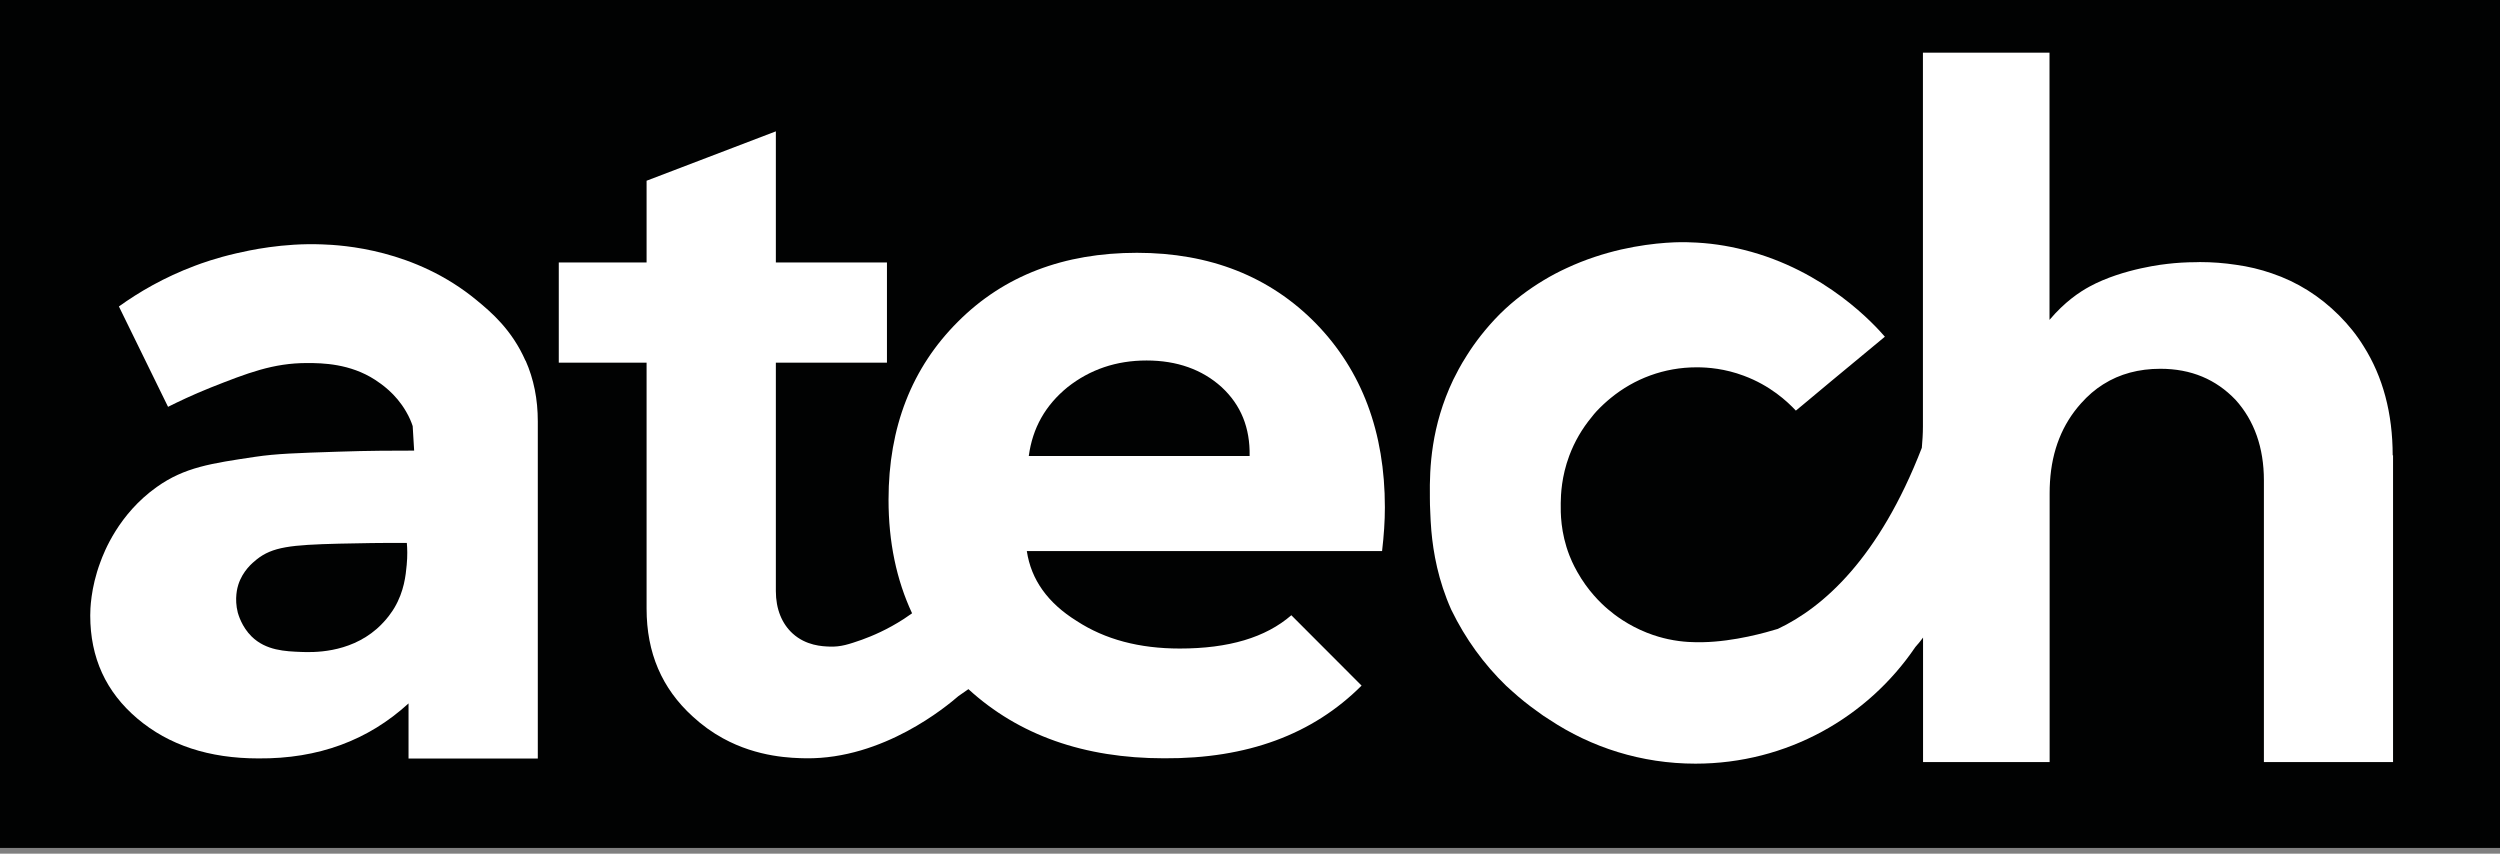 <svg xmlns="http://www.w3.org/2000/svg" width="205" height="70" viewBox="0 0 205 70" fill="none"><rect x="0" y="0" width="205" height="70" fill="#808080" stroke="none"/><g clip-path="url(#clip0_489_2772)"><path d="M205 0H0V69.53H205V0Z" fill="#010202"></path><path d="M43.09 29.58C41.98 27.05 40.29 25.61 39.1 24.63C34.02 20.42 28.06 20.1 26.43 20.04C23.19 19.91 20.39 20.54 19.39 20.77C17.73 21.15 16.49 21.6 15.99 21.79C13.45 22.74 11.38 23.96 9.75 25.13C11.09 27.87 12.44 30.61 13.78 33.36C14.58 32.96 15.78 32.38 17.28 31.78C20.27 30.6 22.4 29.76 25.2 29.77C26.44 29.77 28.69 29.81 30.75 31.14C31.25 31.47 32.44 32.26 33.3 33.75C33.57 34.21 33.74 34.63 33.84 34.94C33.88 35.61 33.92 36.28 33.96 36.95C32.43 36.95 30.28 36.95 27.68 37.04C24.34 37.15 22.66 37.2 20.92 37.46C17.31 38 15.14 38.31 12.86 39.93C9.73 42.15 8.53 45.26 8.22 46.12C7.43 48.24 7.4 49.99 7.4 50.47C7.4 53.94 8.69 56.74 11.26 58.92C13.83 61.1 17.14 62.19 21.19 62.19C26.1 62.23 30.19 60.71 33.5 57.68V62.2H44.1V34.55C44.1 32.74 43.77 31.08 43.1 29.57L43.09 29.58ZM33.35 46.32C33.27 47.18 33.14 48.49 32.34 49.84C32.21 50.06 31.74 50.82 30.9 51.56C28.56 53.61 25.57 53.49 24.7 53.46C23.4 53.41 21.81 53.35 20.63 52.19C19.82 51.39 19.55 50.4 19.5 50.24C19.2 49.07 19.48 48.14 19.54 47.95C19.9 46.82 20.68 46.17 21.04 45.88C22.34 44.84 23.84 44.68 27.81 44.58C29.5 44.54 31.35 44.51 33.36 44.52C33.4 44.96 33.42 45.58 33.35 46.32Z" fill="white"></path><path d="M113.56 41.6C113.56 35.45 111.69 30.42 107.91 26.53C104.13 22.67 99.22 20.73 93.23 20.73C87.24 20.73 82.32 22.6 78.55 26.38C74.77 30.15 72.86 35.02 72.86 40.98C72.86 44.45 73.51 47.55 74.79 50.29L74.12 50.75C72.76 51.63 71.55 52.14 70.67 52.46C69.63 52.82 68.95 53.06 68.02 53.02C67.44 53 66.1 52.95 65 51.95C64.12 51.15 63.62 49.95 63.62 48.47V29.74H72.73V21.52H63.62V10.77L53.02 14.82V21.52H45.82V29.74H53.02V49.91C53.02 53.53 54.27 56.45 56.8 58.75C57.57 59.46 58.4 60.06 59.28 60.54C62.15 62.12 64.98 62.16 66.1 62.18C72.45 62.25 77.63 57.91 78.59 57.08L79.41 56.51C83.53 60.28 88.9 62.18 95.45 62.18C102.27 62.22 107.64 60.23 111.65 56.22L105.89 50.45C103.78 52.28 100.75 53.18 96.74 53.18C93.43 53.18 90.62 52.44 88.29 50.92C85.91 49.44 84.55 47.53 84.2 45.19H113.33C113.48 43.9 113.56 42.74 113.56 41.61V41.6ZM84.36 37.39C84.67 35.09 85.72 33.23 87.55 31.74C89.38 30.3 91.53 29.56 94.02 29.56C96.51 29.56 98.58 30.3 100.17 31.74C101.77 33.22 102.51 35.09 102.47 37.39H84.36Z" fill="white"></path><path d="M196.23 37.33V62.49H185.64V39.39C185.64 36.71 184.85 34.48 183.31 32.78C181.71 31.11 179.68 30.24 177.15 30.24C175.39 30.24 173.82 30.66 172.49 31.5C172.49 31.5 172.49 31.51 172.47 31.51C171.8 31.93 171.2 32.45 170.64 33.08C169.11 34.79 168.26 36.92 168.1 39.49C168.08 39.8 168.07 40.12 168.07 40.45V62.49H157.69V52.28L157.47 52.57C157.47 52.57 157.34 52.74 157.09 53.02C157.09 53.02 157.07 53.05 157.05 53.07C153.14 58.83 146.53 62.62 139.03 62.62C134.6 62.62 130.48 61.29 127.05 59.01C126.88 58.89 126.7 58.78 126.54 58.68C126.36 58.55 126.17 58.42 126 58.29C125.31 57.8 124.65 57.27 124.02 56.7C123.85 56.54 123.67 56.39 123.51 56.24C121.67 54.46 120.16 52.37 119.03 50.05C119.02 50.03 119.01 50.01 119 49.99C117.93 47.59 117.53 45.33 117.37 43.52C117.33 42.96 117.29 42.44 117.28 41.96C117.26 41.58 117.25 41.21 117.25 40.84V40.65C117.22 38.4 117.34 34.96 119.17 31.13C119.4 30.67 119.76 29.95 120.29 29.13C120.93 28.11 121.82 26.93 122.99 25.75C124.12 24.63 125.35 23.72 126.58 22.98C127.21 22.6 127.82 22.28 128.45 21.99C130.01 21.26 131.55 20.78 132.93 20.46C135.79 19.81 138.02 19.84 138.54 19.87C140.14 19.91 141.62 20.14 143 20.49C149.72 22.16 153.77 26.7 154.56 27.61C153.08 28.83 151.61 30.06 150.13 31.28C149.92 31.45 149.01 32.22 147.77 33.25C147.56 33.43 147.38 33.57 147.26 33.67C146.55 32.91 145.15 31.61 142.99 30.81C141.44 30.23 140.07 30.12 139.14 30.12H139.12C136.45 30.12 134.01 31.06 132.09 32.63C131.68 32.96 131.29 33.33 130.92 33.72C130.78 33.87 130.64 34.04 130.51 34.21C129.73 35.15 129.11 36.22 128.68 37.37C128.04 39.09 127.99 40.54 127.98 41.26C127.97 42.04 127.96 43.66 128.69 45.54C128.76 45.72 128.97 46.25 129.34 46.9C130.2 48.43 131.23 49.43 131.84 49.95C132.41 50.44 133.5 51.27 135.04 51.88C135.72 52.15 136.32 52.31 136.78 52.41C138.03 52.68 139.01 52.67 139.63 52.66C142.24 52.61 144.86 51.85 145.78 51.57C149.51 49.81 154.08 45.78 157.59 36.72C157.64 36.15 157.68 35.56 157.68 34.98V4.32H168.06C168.06 11.62 168.06 18.93 168.06 26.23C169.3 24.76 170.51 23.95 171.34 23.5C174.11 21.99 177.71 21.64 177.71 21.64C178.47 21.55 179.26 21.5 180.07 21.5C180.18 21.49 180.29 21.49 180.39 21.49C181.42 21.49 182.4 21.57 183.33 21.71C184.37 21.85 185.35 22.09 186.28 22.41C188.38 23.12 190.22 24.28 191.8 25.86C192.57 26.63 193.25 27.47 193.81 28.38C195.4 30.89 196.2 33.89 196.2 37.35L196.22 37.33H196.23Z" fill="white"></path></g><defs><clipPath id="clip0_489_2772"><rect width="205" height="69.53" fill="white"></rect></clipPath></defs></svg>